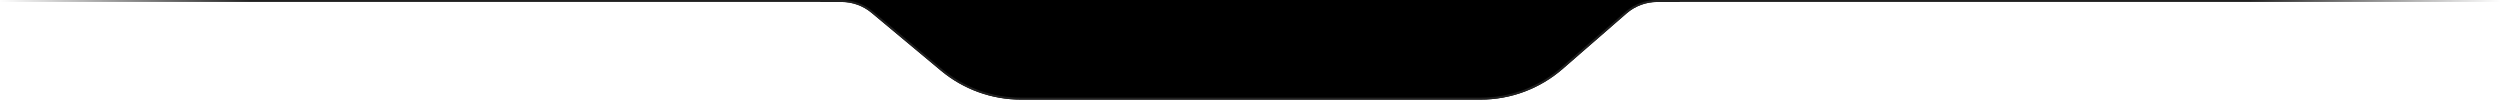 <svg width="1280" height="51" viewBox="0 0 1280 51" fill="none" xmlns="http://www.w3.org/2000/svg">
<g clip-path="url(#clip0_1015_11192)">
<path d="M860 0H420V1H430.865C436.479 1 441.916 2.968 446.229 6.563L481.753 36.166C493.255 45.751 507.753 51 522.725 51H758.083C773.507 51 788.412 45.43 800.056 35.314L832.783 6.882C837.15 3.089 842.739 1 848.523 1H860V0Z" fill="black"/>
<path d="M430.865 0C436.713 0 442.376 2.05 446.869 5.794L482.394 35.398C493.716 44.833 507.987 50 522.725 50H758.083C773.266 50 787.938 44.517 799.4 34.559L832.127 6.127C836.676 2.176 842.498 0 848.523 0H1280V1H848.523C842.739 1 837.15 3.089 832.783 6.882L800.056 35.314C788.412 45.43 773.507 51 758.083 51H522.725C507.753 51 493.255 45.751 481.753 36.166L446.229 6.563C441.916 2.968 436.479 1 430.865 1H0V0H430.865Z" fill="url(#paint0_linear_1015_11192)"/>
</g>
<defs>
<linearGradient id="paint0_linear_1015_11192" x1="0" y1="25.5" x2="1280" y2="25.5" gradientUnits="userSpaceOnUse">
<stop stop-color="#202020" stop-opacity="0"/>
<stop offset="0.1" stop-color="#202020"/>
<stop offset="0.9" stop-color="#202020"/>
<stop offset="1" stop-color="#202020" stop-opacity="0"/>
</linearGradient>
<clipPath id="clip0_1015_11192">
<rect width="1280" height="51" fill="white"/>
</clipPath>
</defs>
</svg>
